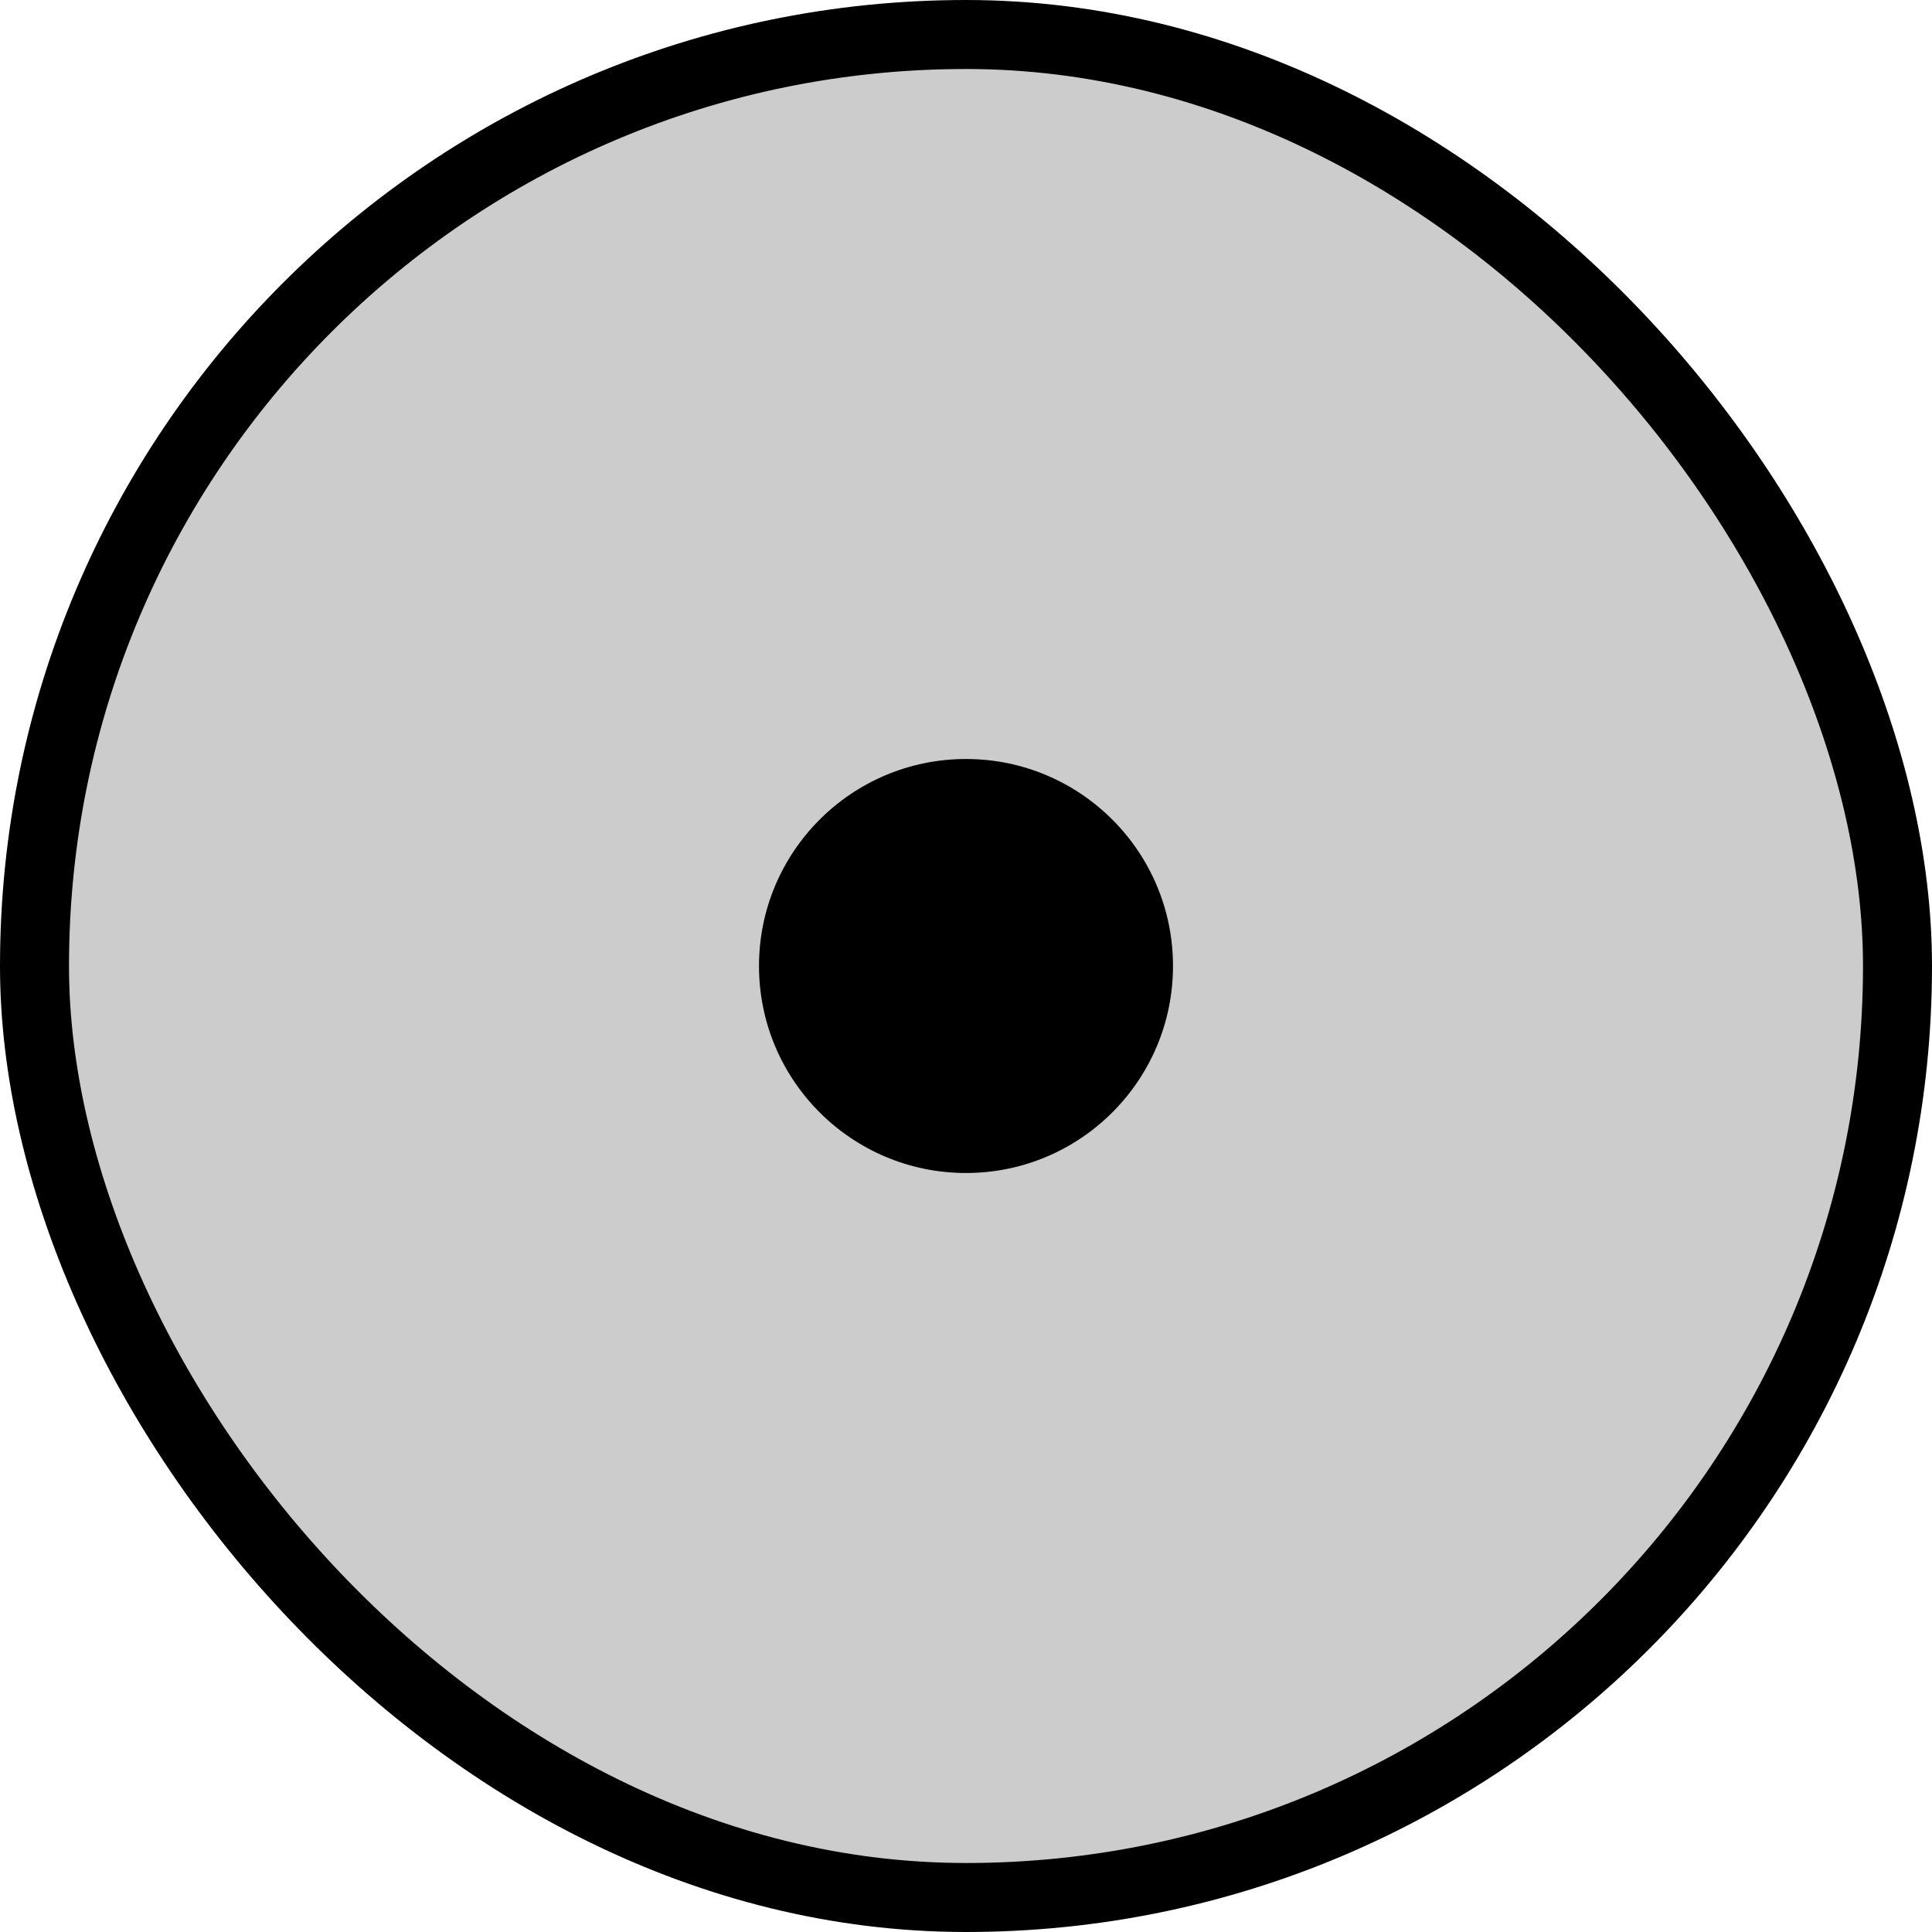 <?xml version="1.0" encoding="UTF-8"?> <svg xmlns="http://www.w3.org/2000/svg" width="28" height="28" viewBox="0 0 28 28" fill="none"> <rect x="0.5" y="0.5" width="27" height="27" rx="13.5" fill="black" fill-opacity="0.2"></rect> <circle cx="14" cy="14" r="3" fill="black"></circle> <rect x="0.5" y="0.5" width="27" height="27" rx="13.5" stroke="black"></rect> </svg> 